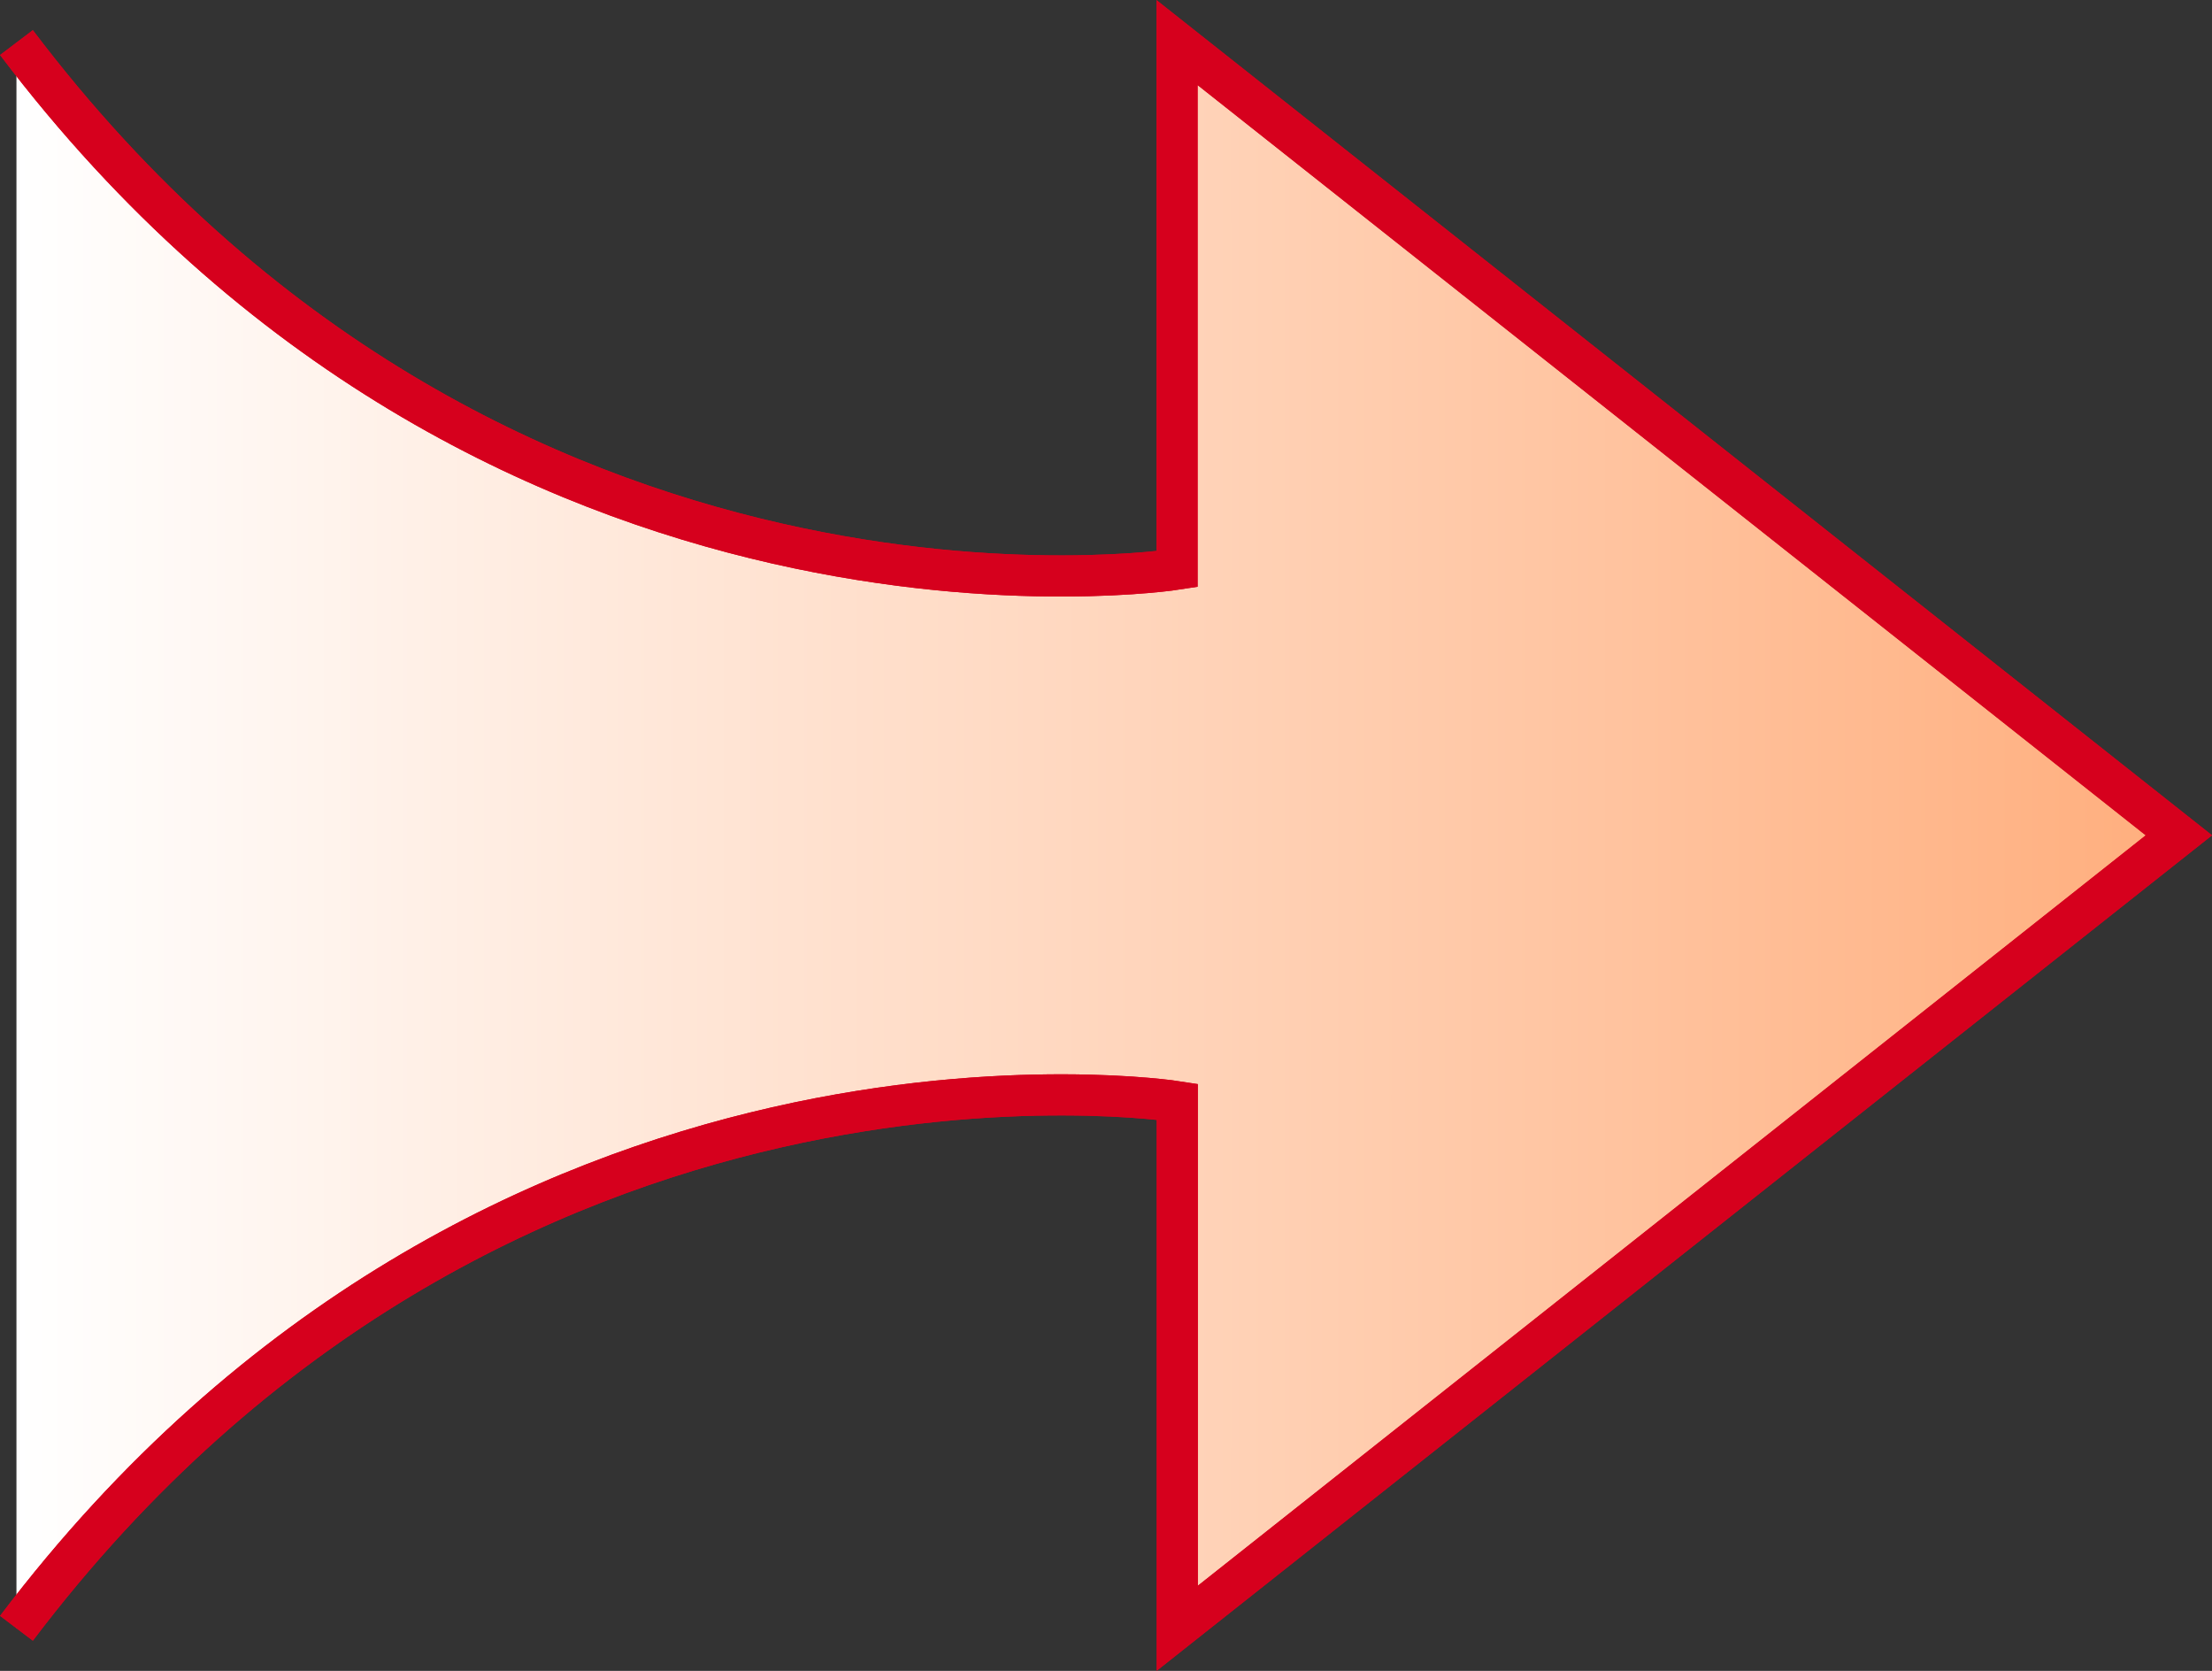 <?xml version="1.0" encoding="UTF-8"?><svg xmlns="http://www.w3.org/2000/svg" xmlns:xlink="http://www.w3.org/1999/xlink" viewBox="0 0 107.57 81.23"><rect x="0" y="0" width="107.57" height="81.23" fill="#333333" stroke="none"/><defs><style>.cls-1{fill:none;}.cls-1,.cls-2{stroke:#d6001d;stroke-width:2px;}.cls-2{fill:url(#_grad_288);}</style><linearGradient id="_grad_288" x1=".8" y1="40.61" x2="105.96" y2="40.61" gradientTransform="matrix(1, 0, 0, 1, 0, 0)" gradientUnits="userSpaceOnUse"><stop offset="0" stop-color="#fff"/><stop offset="1" stop-color="#ffae7d"/></linearGradient></defs><g><path class="cls-2" d="M.8,79.16c23.32-30.81,56.45-25.6,56.45-25.6v25.6l48.71-38.55L57.24,2.07V27.67S24.12,32.87,.8,2.07"/><path class="cls-1" d="M.8,79.16c23.32-30.81,56.45-25.6,56.45-25.6v25.6l48.71-38.55L57.24,2.07V27.67S24.12,32.87,.8,2.07"/></g></svg>